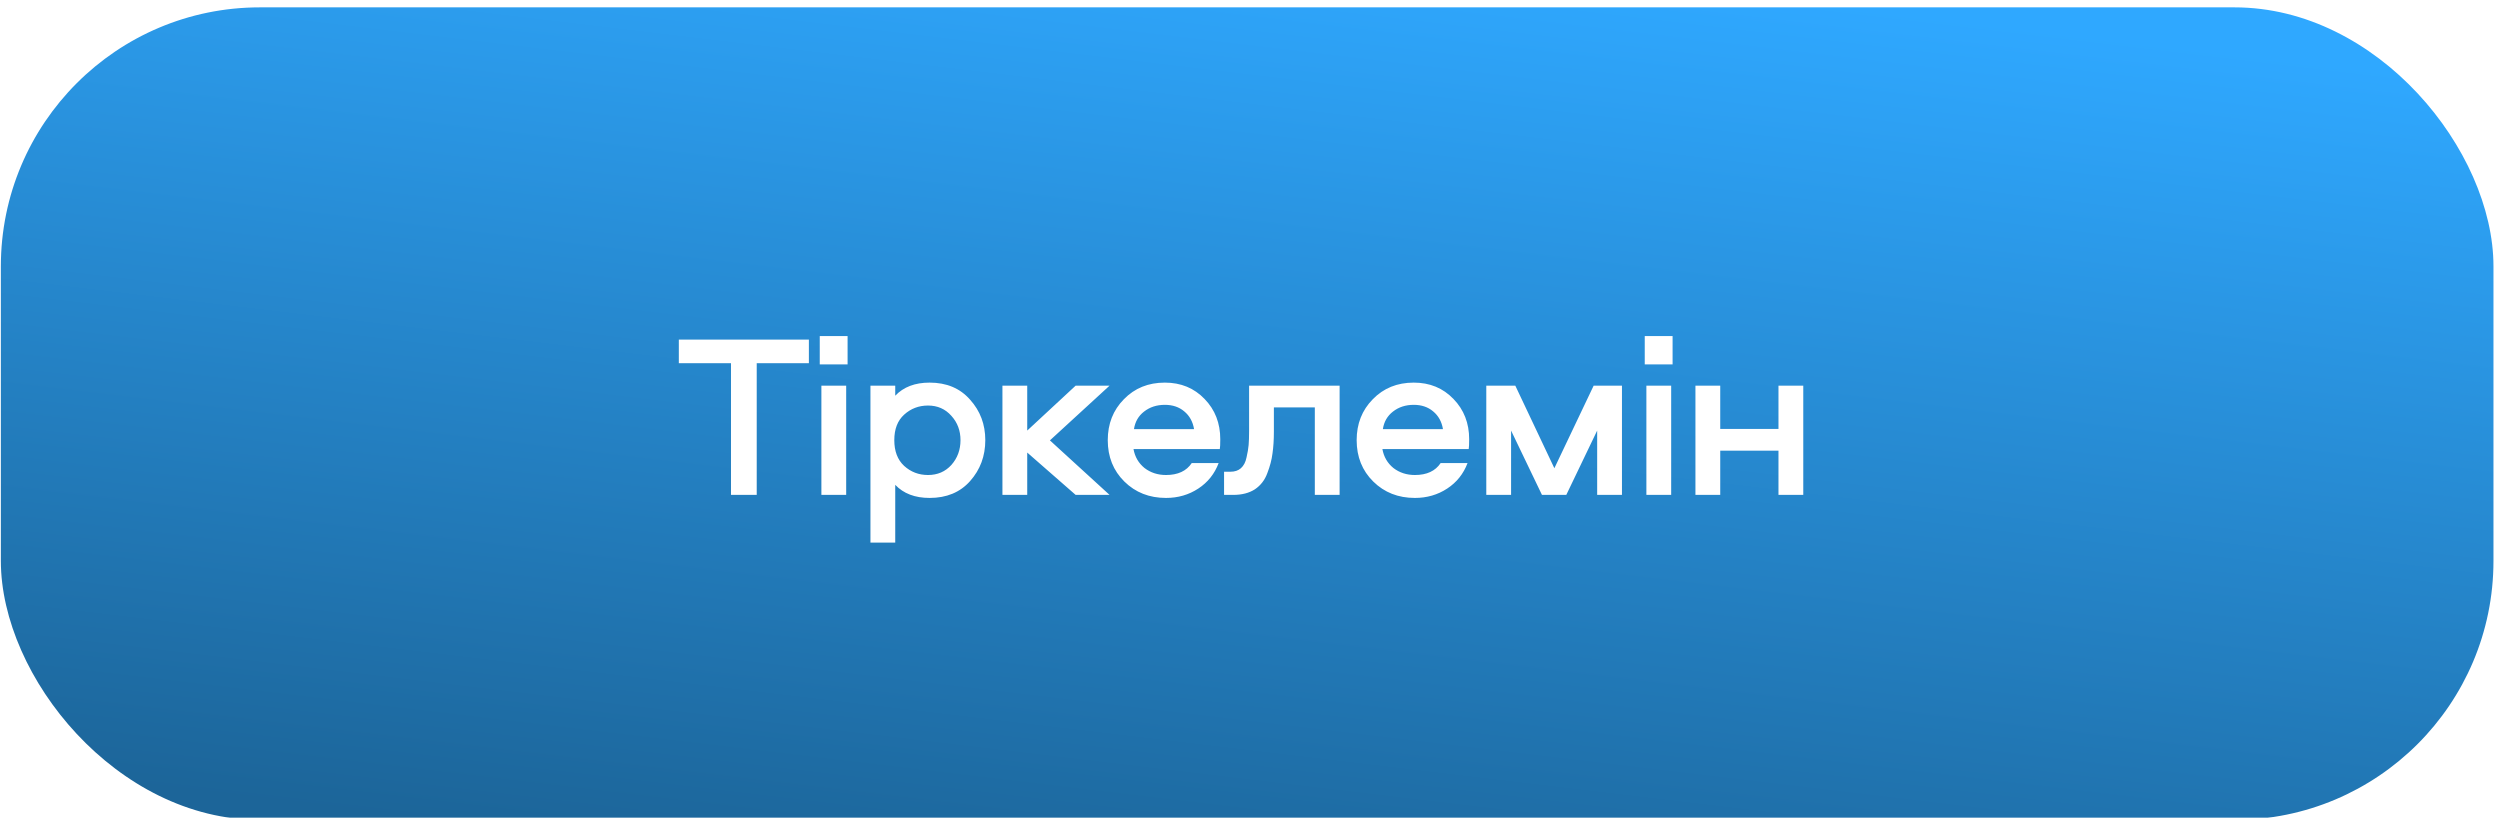 <?xml version="1.0" encoding="UTF-8"?> <svg xmlns="http://www.w3.org/2000/svg" width="376" height="123" viewBox="0 0 376 123" fill="none"><g filter="url(#filter0_ii_501_3645)"><rect x="0.129" y="0.328" width="374.889" height="122.207" rx="38.955" fill="url(#paint0_linear_501_3645)"></rect></g><path d="M102.096 51.072H121.656V54.625H113.811V74.432H109.941V54.625H102.096V51.072ZM123.537 58.002H127.266V74.432H123.537V58.002ZM123.291 54.801V50.544H127.477V54.801H123.291ZM134.644 81.608H130.915V58.002H134.644V59.515C135.887 58.202 137.611 57.545 139.816 57.545C142.372 57.545 144.401 58.401 145.902 60.113C147.426 61.802 148.189 63.831 148.189 66.199C148.189 68.592 147.426 70.644 145.902 72.356C144.401 74.045 142.372 74.889 139.816 74.889C137.611 74.889 135.887 74.232 134.644 72.919V81.608ZM135.981 62.365C134.996 63.256 134.503 64.534 134.503 66.199C134.503 67.865 134.996 69.155 135.981 70.069C136.989 70.984 138.186 71.441 139.569 71.441C141 71.441 142.173 70.937 143.087 69.929C144.002 68.897 144.459 67.654 144.459 66.199C144.459 64.769 144.002 63.549 143.087 62.541C142.173 61.509 141 60.993 139.569 60.993C138.186 60.993 136.989 61.45 135.981 62.365ZM150.766 58.002H154.495V64.757L161.777 58.002H166.878L157.907 66.235L166.878 74.432H161.777L154.495 68.064V74.432H150.766V58.002ZM175.367 71.441C177.15 71.441 178.44 70.843 179.237 69.647H183.283C182.673 71.265 181.653 72.544 180.222 73.482C178.791 74.42 177.173 74.889 175.367 74.889C172.858 74.889 170.77 74.068 169.105 72.426C167.44 70.785 166.607 68.709 166.607 66.199C166.607 63.737 167.416 61.685 169.035 60.043C170.653 58.378 172.705 57.545 175.191 57.545C177.607 57.545 179.601 58.366 181.172 60.008C182.743 61.626 183.529 63.643 183.529 66.059C183.529 66.809 183.506 67.302 183.459 67.536H170.477C170.688 68.709 171.239 69.659 172.131 70.386C173.045 71.09 174.124 71.441 175.367 71.441ZM175.191 60.887C173.972 60.887 172.928 61.227 172.06 61.907C171.216 62.564 170.712 63.444 170.548 64.546H179.589C179.401 63.42 178.909 62.529 178.111 61.872C177.337 61.216 176.364 60.887 175.191 60.887ZM187.863 58.002H201.478V74.432H197.749V61.274H191.592V64.898C191.592 66.141 191.522 67.243 191.381 68.205C191.264 69.143 191.006 70.128 190.607 71.16C190.232 72.192 189.61 73.001 188.743 73.587C187.875 74.15 186.784 74.432 185.471 74.432H184.099V70.949H185.049C185.705 70.949 186.233 70.773 186.632 70.421C187.054 70.046 187.335 69.506 187.476 68.803C187.64 68.099 187.746 67.478 187.793 66.938C187.84 66.399 187.863 65.695 187.863 64.827V58.002ZM212.801 71.441C214.584 71.441 215.874 70.843 216.671 69.647H220.717C220.107 71.265 219.087 72.544 217.656 73.482C216.226 74.42 214.607 74.889 212.801 74.889C210.292 74.889 208.204 74.068 206.539 72.426C204.874 70.785 204.041 68.709 204.041 66.199C204.041 63.737 204.851 61.685 206.469 60.043C208.087 58.378 210.139 57.545 212.625 57.545C215.041 57.545 217.035 58.366 218.606 60.008C220.177 61.626 220.963 63.643 220.963 66.059C220.963 66.809 220.94 67.302 220.893 67.536H207.911C208.122 68.709 208.674 69.659 209.565 70.386C210.479 71.09 211.558 71.441 212.801 71.441ZM212.625 60.887C211.406 60.887 210.362 61.227 209.494 61.907C208.65 62.564 208.146 63.444 207.982 64.546H217.023C216.835 63.42 216.343 62.529 215.545 61.872C214.771 61.216 213.798 60.887 212.625 60.887ZM227.901 58.002L233.776 70.421L239.686 58.002H243.943V74.432H240.214V64.757L235.57 74.432H231.911L227.267 64.757V74.432H223.538V58.002H227.901ZM247.616 58.002H251.345V74.432H247.616V58.002ZM247.37 54.801V50.544H251.557V54.801H247.37ZM267.483 58.002H271.212V74.432H267.483V67.783H258.723V74.432H254.994V58.002H258.723V64.511H267.483V58.002Z" fill="white"></path><defs><filter id="filter0_ii_501_3645" x="-2.988" y="-2.009" width="381.122" height="127.661" filterUnits="userSpaceOnUse" color-interpolation-filters="sRGB"><feFlood flood-opacity="0" result="BackgroundImageFix"></feFlood><feBlend mode="normal" in="SourceGraphic" in2="BackgroundImageFix" result="shape"></feBlend><feColorMatrix in="SourceAlpha" type="matrix" values="0 0 0 0 0 0 0 0 0 0 0 0 0 0 0 0 0 0 127 0" result="hardAlpha"></feColorMatrix><feOffset dx="3.116" dy="3.116"></feOffset><feGaussianBlur stdDeviation="1.948"></feGaussianBlur><feComposite in2="hardAlpha" operator="arithmetic" k2="-1" k3="1"></feComposite><feColorMatrix type="matrix" values="0 0 0 0 1 0 0 0 0 1 0 0 0 0 1 0 0 0 0.29 0"></feColorMatrix><feBlend mode="normal" in2="shape" result="effect1_innerShadow_501_3645"></feBlend><feColorMatrix in="SourceAlpha" type="matrix" values="0 0 0 0 0 0 0 0 0 0 0 0 0 0 0 0 0 0 127 0" result="hardAlpha"></feColorMatrix><feOffset dx="-3.116" dy="-2.337"></feOffset><feGaussianBlur stdDeviation="2.844"></feGaussianBlur><feComposite in2="hardAlpha" operator="arithmetic" k2="-1" k3="1"></feComposite><feColorMatrix type="matrix" values="0 0 0 0 1 0 0 0 0 1 0 0 0 0 1 0 0 0 0.24 0"></feColorMatrix><feBlend mode="normal" in2="effect1_innerShadow_501_3645" result="effect2_innerShadow_501_3645"></feBlend></filter><linearGradient id="paint0_linear_501_3645" x1="279.855" y1="0.328" x2="262.484" y2="146.311" gradientUnits="userSpaceOnUse"><stop stop-color="#2FA8FF"></stop><stop offset="1" stop-color="#1C6599"></stop></linearGradient></defs></svg> 